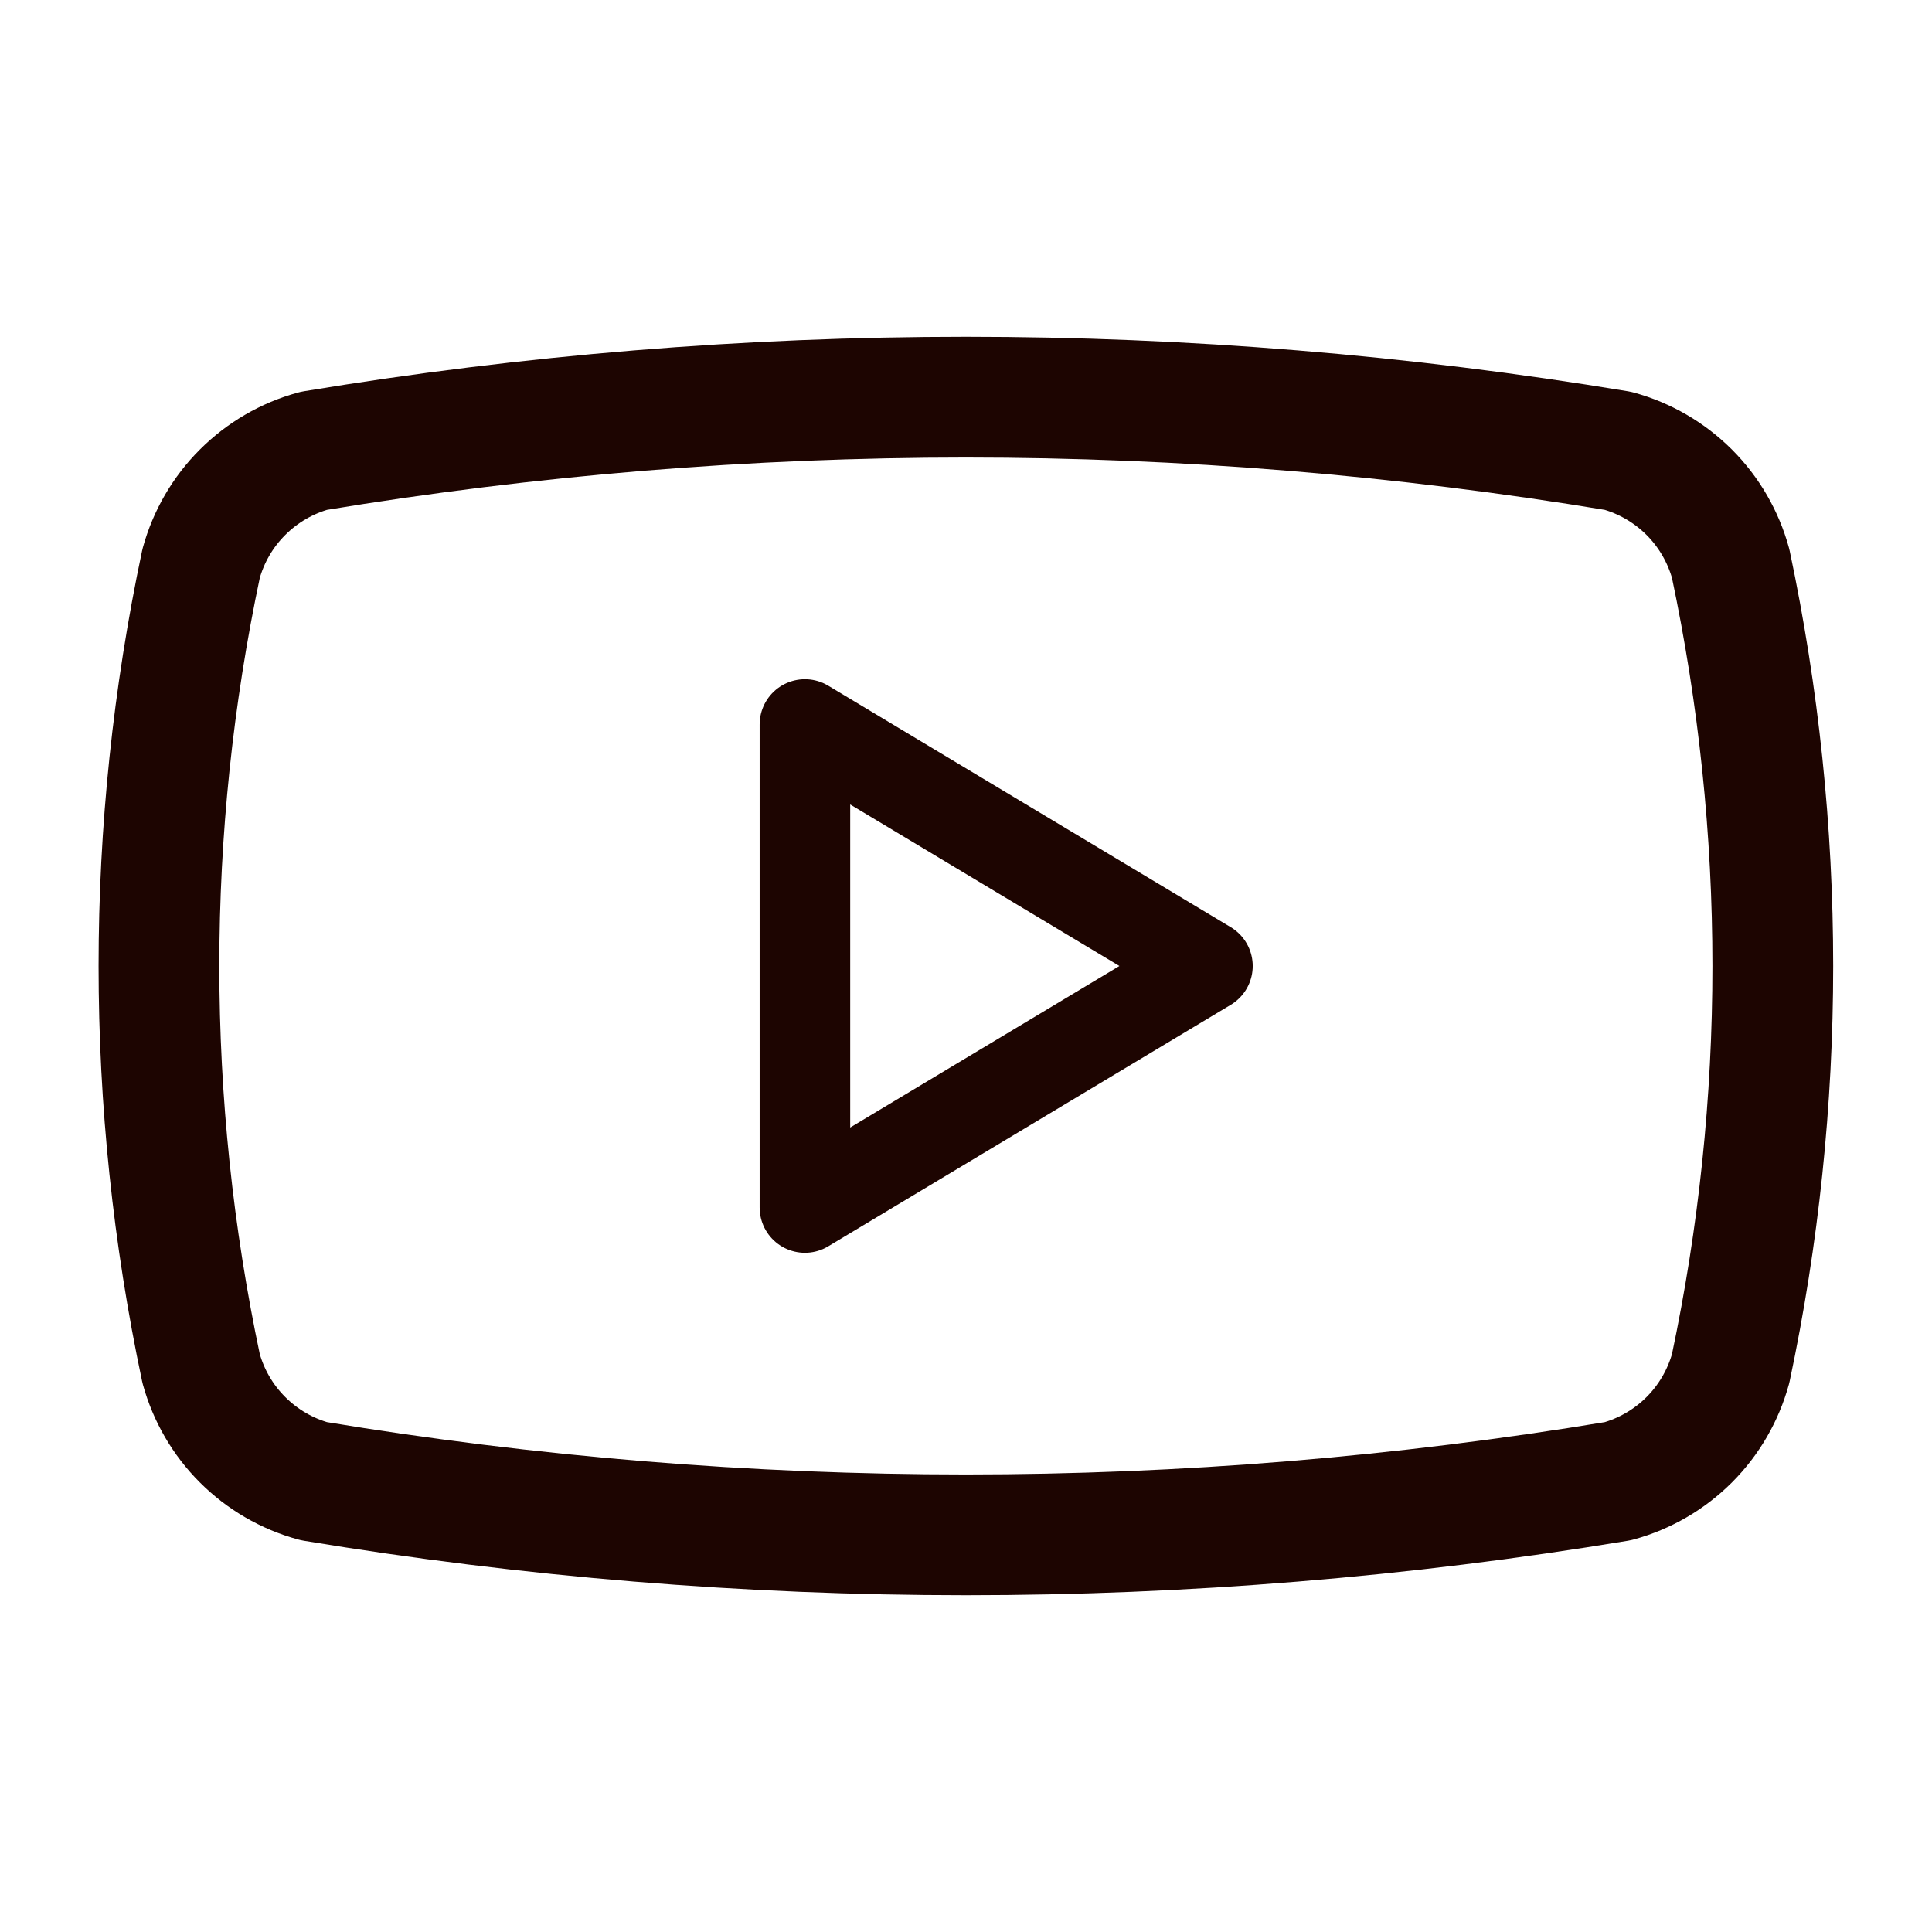<svg xmlns="http://www.w3.org/2000/svg" width="32" height="32" viewBox="0 0 32 32" fill="none"><path d="M3.331 22.667C2.4 18.271 2.4 13.729 3.331 9.333C3.454 8.887 3.69 8.48 4.018 8.153C4.345 7.826 4.752 7.589 5.198 7.467C12.349 6.282 19.647 6.282 26.798 7.467C27.244 7.589 27.651 7.826 27.979 8.153C28.306 8.48 28.542 8.887 28.665 9.333C29.596 13.729 29.596 18.271 28.665 22.667C28.542 23.113 28.306 23.52 27.979 23.847C27.651 24.174 27.244 24.411 26.798 24.533C19.647 25.718 12.349 25.718 5.198 24.533C4.752 24.411 4.345 24.174 4.018 23.847C3.69 23.52 3.454 23.113 3.331 22.667Z" stroke="#1D0501" stroke-width="2" stroke-linecap="round" stroke-linejoin="round"></path><path d="M13.332 20L19.999 16L13.332 12V20Z" stroke="#1D0501" stroke-width="1.5" stroke-linecap="round" stroke-linejoin="round"></path></svg>